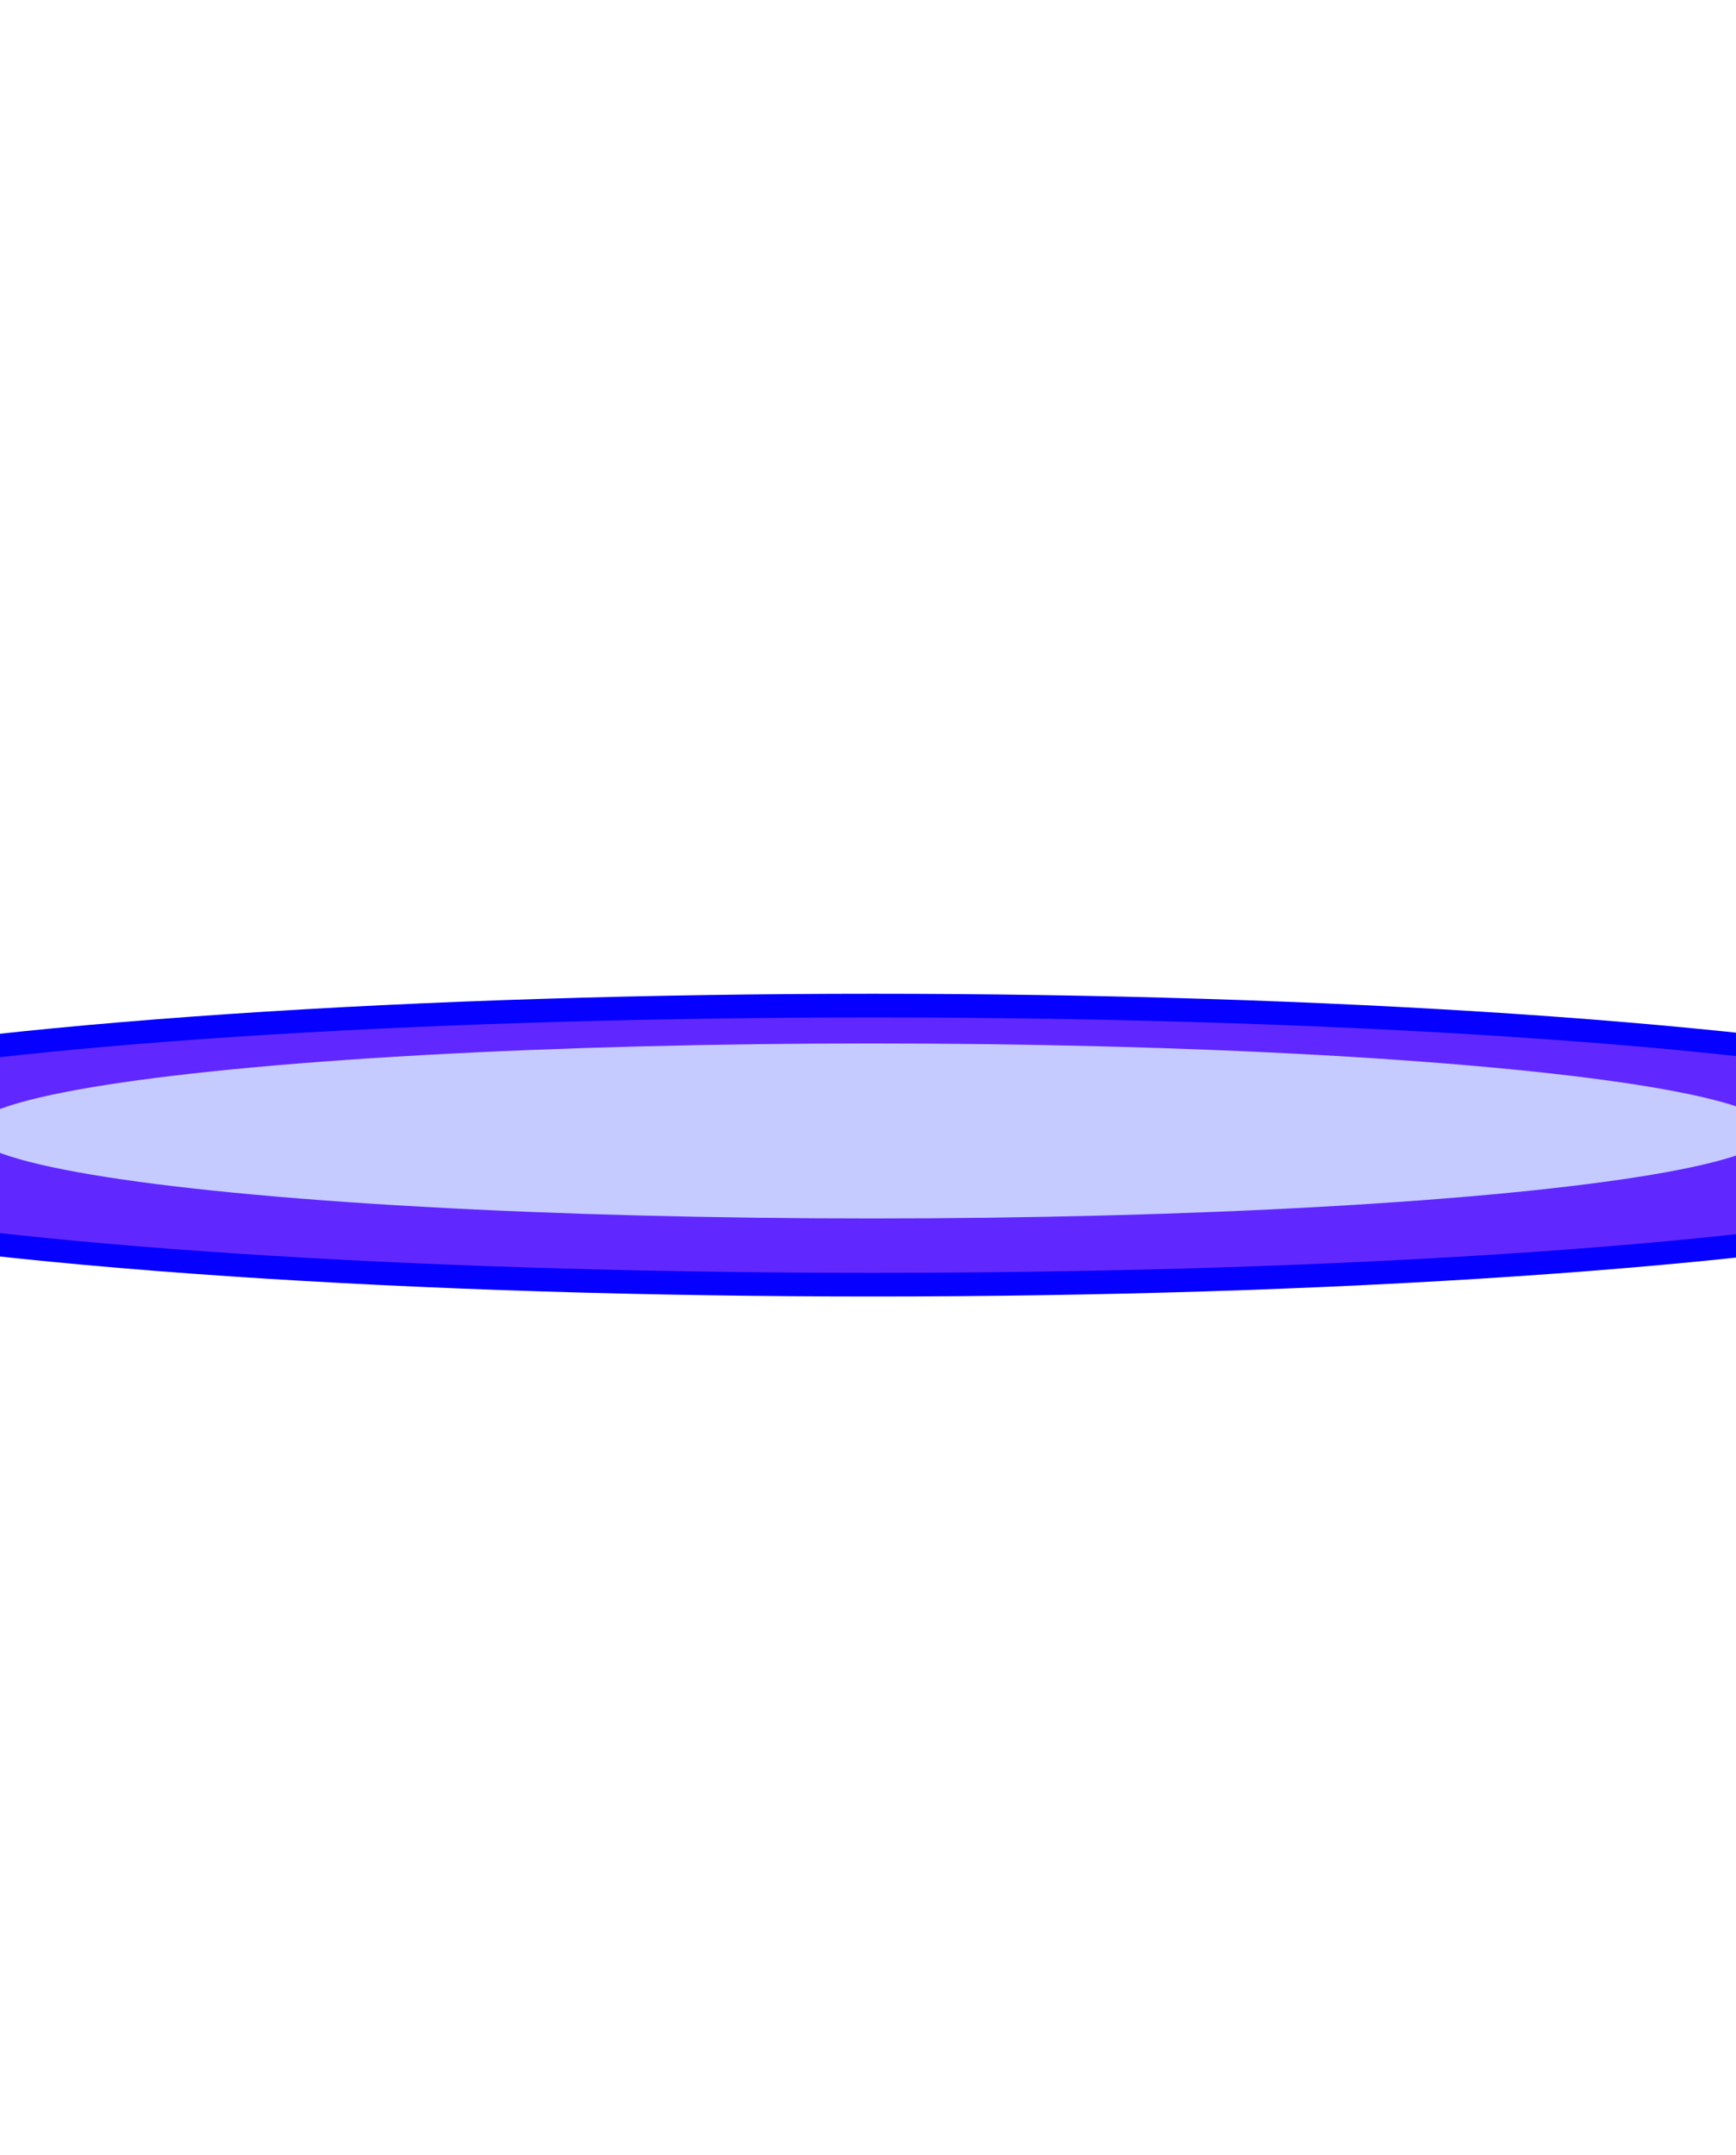 <?xml version="1.0" encoding="UTF-8"?> <svg xmlns="http://www.w3.org/2000/svg" width="1200" height="1489" viewBox="0 0 1200 1489" fill="none"><mask id="mask0_312_1987" style="mask-type:alpha" maskUnits="userSpaceOnUse" x="-151" y="479" width="1502" height="367"><ellipse cx="600" cy="662.852" rx="751" ry="183" fill="url(#paint0_radial_312_1987)"></ellipse></mask><g mask="url(#mask0_312_1987)"><g opacity="0.5"><path d="M1298.18 498.455L-277.637 498.418L-313.805 511.799V513.602L-277.417 500.135H1297.85L1520.81 582.636V580.84L1298.18 498.455Z" fill="white"></path><path d="M1520.81 817.324H-313.805V819.041H1520.81V817.324Z" fill="white"></path><path d="M1520.81 775.828H-313.805V777.545H1520.81V775.828Z" fill="white"></path><path d="M1520.81 739.617H-313.805V741.334H1520.81V739.617Z" fill="white"></path><path d="M1520.81 707.738H-313.805V709.455H1520.81V707.738Z" fill="white"></path><path d="M1520.81 679.465H-313.805V681.181H1520.81V679.465Z" fill="white"></path><path d="M1520.81 654.211H-313.805V655.928H1520.81V654.211Z" fill="white"></path><path d="M1520.81 631.516H-313.805V633.232H1520.81V631.516Z" fill="white"></path><path d="M1520.81 611.016H-313.805V612.732H1520.81V611.016Z" fill="white"></path><path d="M1520.81 592.398H-313.805V594.115H1520.81V592.398Z" fill="white"></path><path d="M1506.08 575.43H-313.805V577.146H1506.08V575.43Z" fill="white"></path><path d="M1464.07 559.887H-313.805V561.603H1464.07V559.887Z" fill="white"></path><path d="M1425.48 545.598H-313.805V547.314H1425.48V545.598Z" fill="white"></path><path d="M1389.88 532.43H-313.805V534.146H1389.88V532.43Z" fill="white"></path><path d="M1356.94 520.238H-313.805V521.955H1356.94V520.238Z" fill="white"></path><path d="M1326.38 508.934H-305.957V510.65H1326.38V508.934Z" fill="white"></path><path d="M1520.81 680.533L1132.39 498.48L1131.85 500.074L1520.81 682.385V680.533Z" fill="white"></path><path d="M1520.81 753.387L1049.5 498.496L1048.89 500.052L1520.81 755.276V753.387Z" fill="white"></path><path d="M1520.81 852.73L966.626 498.523L965.93 500.03L1520.81 854.687V852.73Z" fill="white"></path><path d="M1520.81 996.213L883.763 498.559L882.957 499.991L1520.81 998.275V996.213Z" fill="white"></path><path d="M800.955 498.685L800.012 499.992L1466.35 1169.32L1467.29 1168.01L800.955 498.685Z" fill="white"></path><path d="M718.096 498.764L716.98 499.867L1192.93 1169.17L1194.05 1168.07L718.096 498.764Z" fill="white"></path><path d="M635.277 498.939L633.977 499.711L919.543 1169.02L920.843 1168.25L635.277 498.939Z" fill="white"></path><path d="M552.365 499.165L550.93 499.449L646.104 1168.72L647.539 1168.44L552.365 499.165Z" fill="white"></path><path d="M468.199 499.225L372.68 1168.43L374.115 1168.71L469.634 499.509L468.199 499.225Z" fill="white"></path><path d="M385.187 498.85L99.621 1168.16L100.921 1168.94L386.487 499.622L385.187 498.85Z" fill="white"></path><path d="M302.43 498.87L-173.746 1167.91L-172.631 1169.01L303.545 499.974L302.43 498.87Z" fill="white"></path><path d="M-313.805 1036.55L220.466 499.93L219.523 498.621L-313.805 1034.29V1036.55Z" fill="white"></path><path d="M-313.805 852.531L137.476 499.991L136.674 498.559L-313.805 850.468V852.531Z" fill="white"></path><path d="M-313.805 735.439L54.501 500.03L53.81 498.523L-313.805 733.482V735.439Z" fill="white"></path></g></g><g filter="url(#filter0_f_312_1987)"><ellipse cx="603.499" cy="791.212" rx="891.374" ry="104.579" fill="#0500FF"></ellipse></g><g filter="url(#filter1_f_312_1987)"><ellipse cx="603.498" cy="791.211" rx="832.549" ry="88.239" fill="#6028FF"></ellipse></g><g filter="url(#filter2_f_312_1987)"><ellipse cx="602.683" cy="781.409" rx="622.573" ry="60.46" fill="#C5CAFF"></ellipse></g><defs><filter id="filter0_f_312_1987" x="-974.176" y="0.332" width="3155.35" height="1581.76" filterUnits="userSpaceOnUse" color-interpolation-filters="sRGB"><feFlood flood-opacity="0" result="BackgroundImageFix"></feFlood><feBlend mode="normal" in="SourceGraphic" in2="BackgroundImageFix" result="shape"></feBlend><feGaussianBlur stdDeviation="343.151" result="effect1_foregroundBlur_312_1987"></feGaussianBlur></filter><filter id="filter1_f_312_1987" x="-438.209" y="493.814" width="2083.41" height="594.793" filterUnits="userSpaceOnUse" color-interpolation-filters="sRGB"><feFlood flood-opacity="0" result="BackgroundImageFix"></feFlood><feBlend mode="normal" in="SourceGraphic" in2="BackgroundImageFix" result="shape"></feBlend><feGaussianBlur stdDeviation="104.579" result="effect1_foregroundBlur_312_1987"></feGaussianBlur></filter><filter id="filter2_f_312_1987" x="-150.615" y="590.225" width="1506.59" height="382.366" filterUnits="userSpaceOnUse" color-interpolation-filters="sRGB"><feFlood flood-opacity="0" result="BackgroundImageFix"></feFlood><feBlend mode="normal" in="SourceGraphic" in2="BackgroundImageFix" result="shape"></feBlend><feGaussianBlur stdDeviation="65.362" result="effect1_foregroundBlur_312_1987"></feGaussianBlur></filter><radialGradient id="paint0_radial_312_1987" cx="0" cy="0" r="1" gradientUnits="userSpaceOnUse" gradientTransform="translate(600.58 632.769) scale(778.256 189.642)"><stop stop-color="#0500FF"></stop><stop offset="0.71" stop-color="#030099" stop-opacity="0"></stop></radialGradient></defs></svg> 